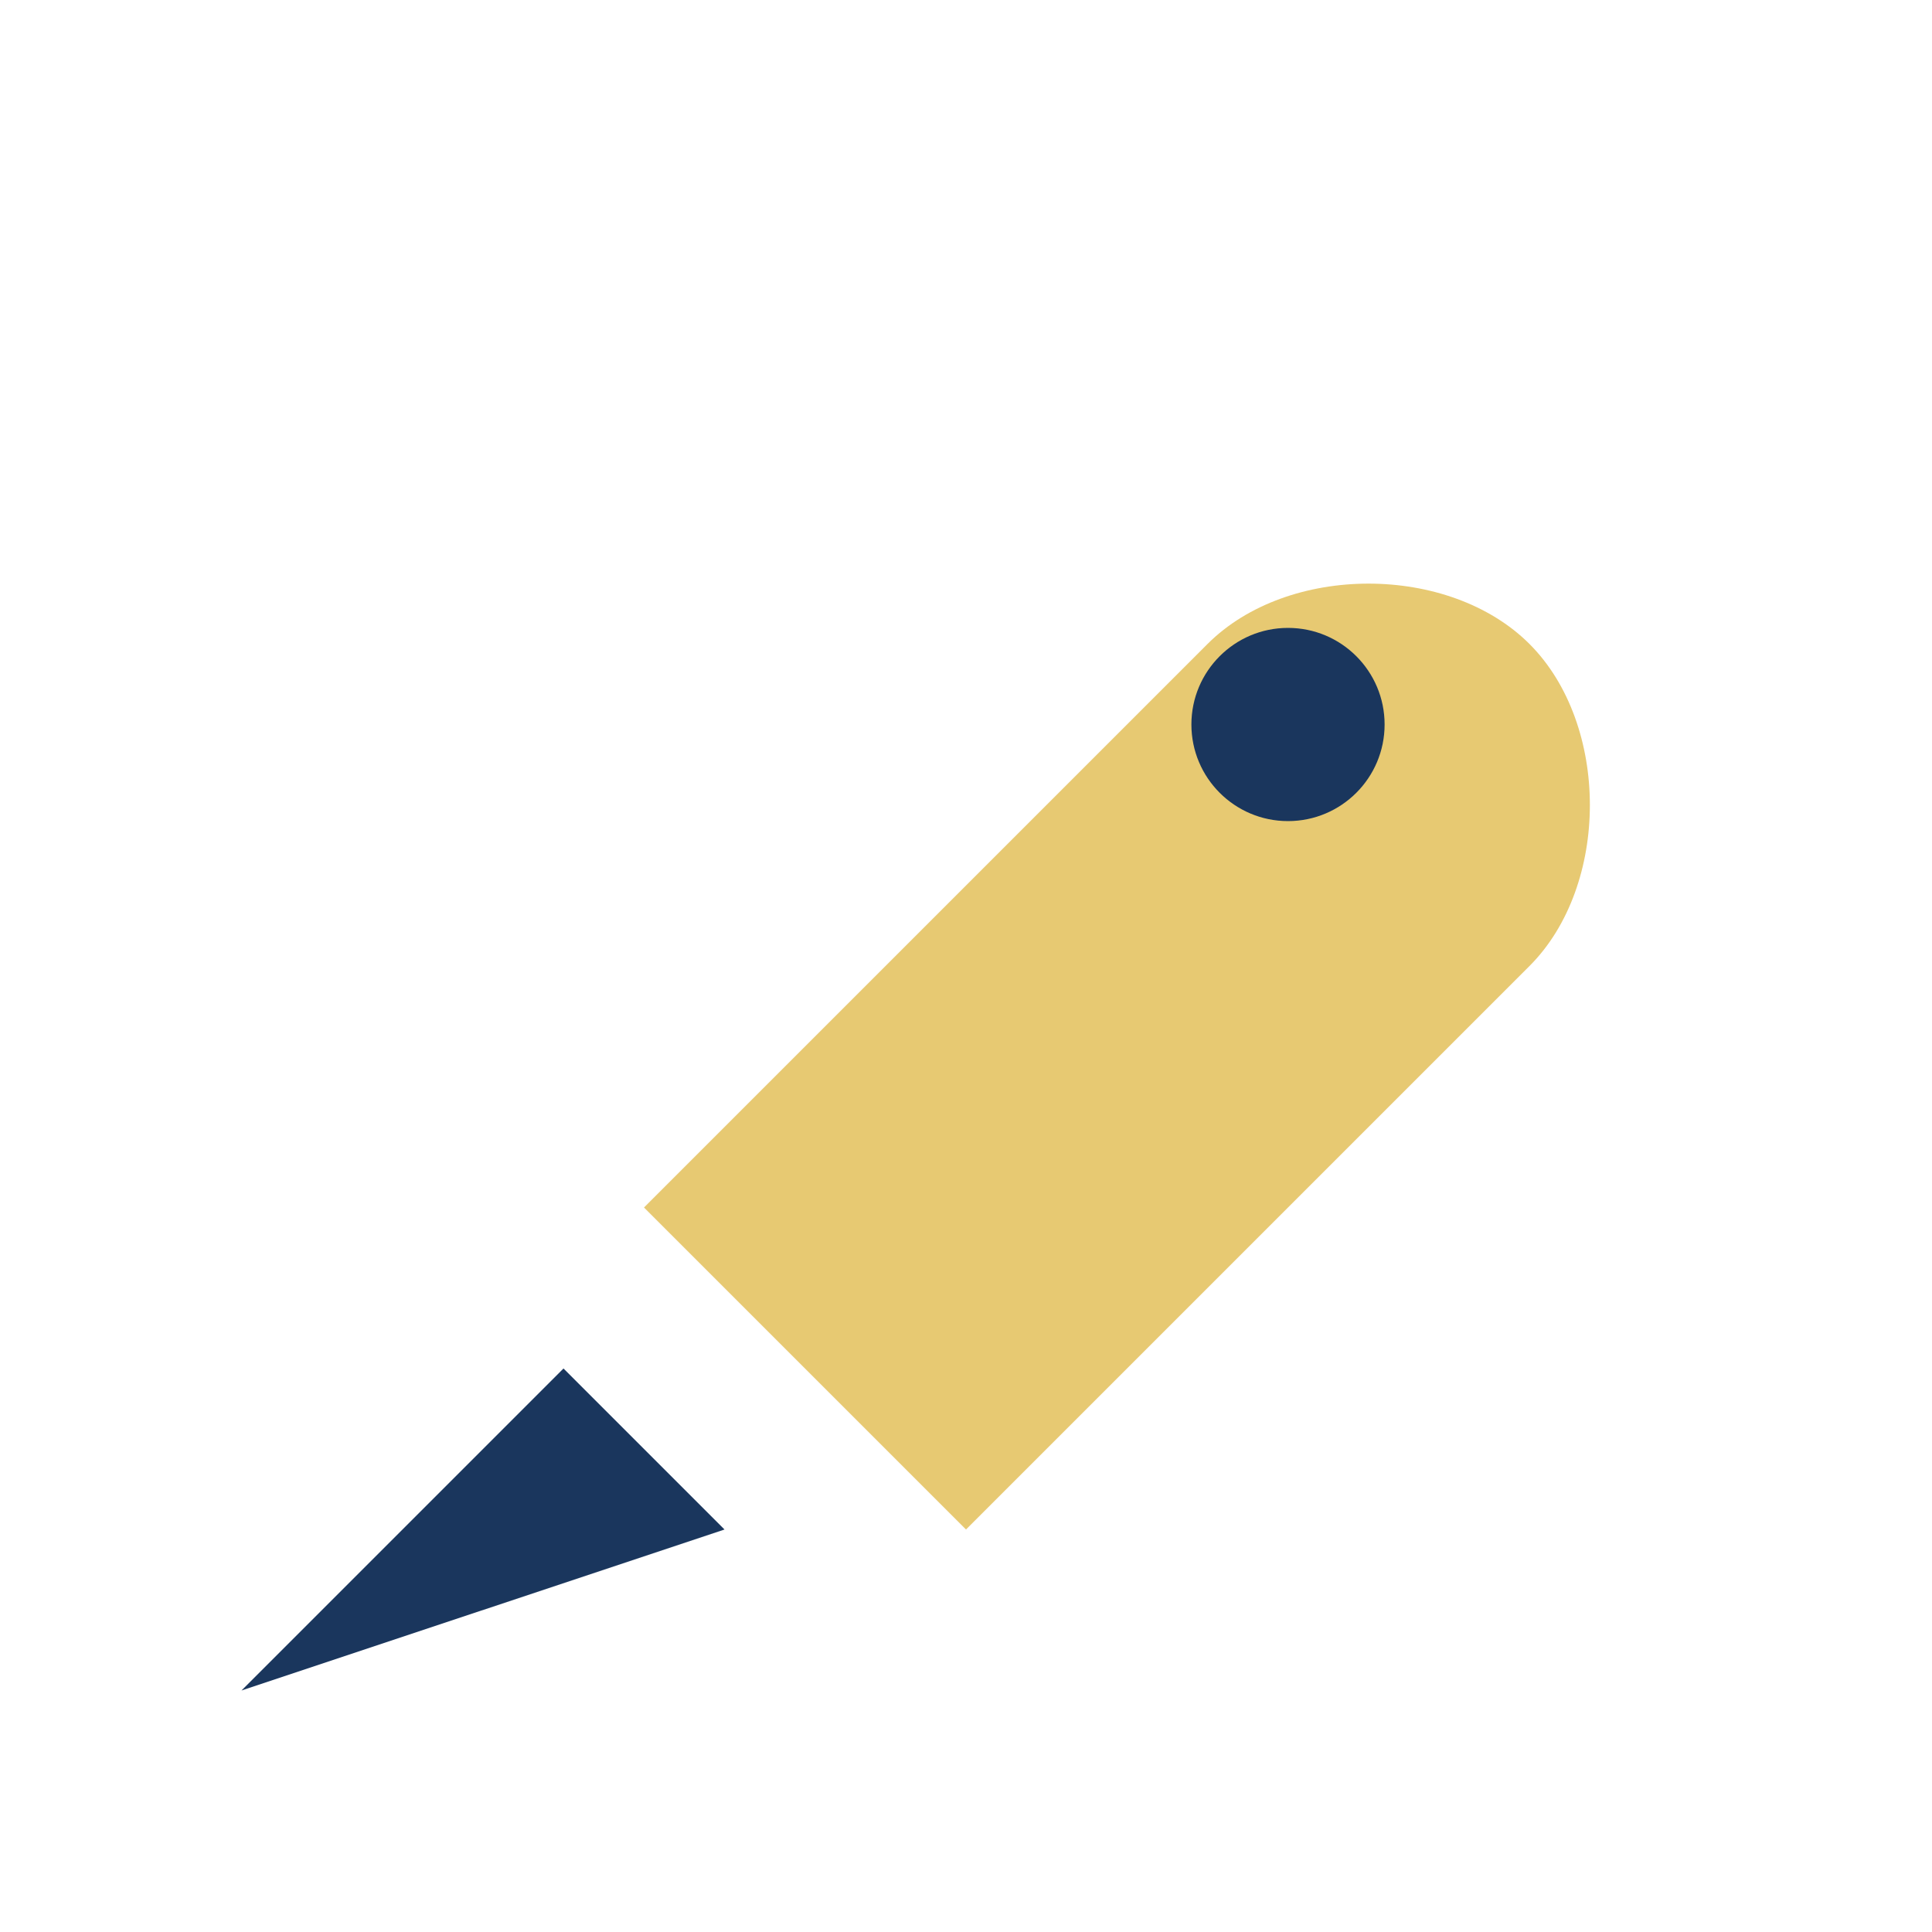 <?xml version="1.0" encoding="UTF-8"?>
<svg xmlns="http://www.w3.org/2000/svg" width="24" height="24" viewBox="0 0 24 24"><path d="M8 15L15 8c1-1 3-1 4 0s1 3 0 4l-7 7-3-3z" fill="#E7C972"/><polygon points="7,17 3,21 9,19" fill="#1A365D"/><circle cx="16" cy="9" r="1.2" fill="#1A365D"/></svg>